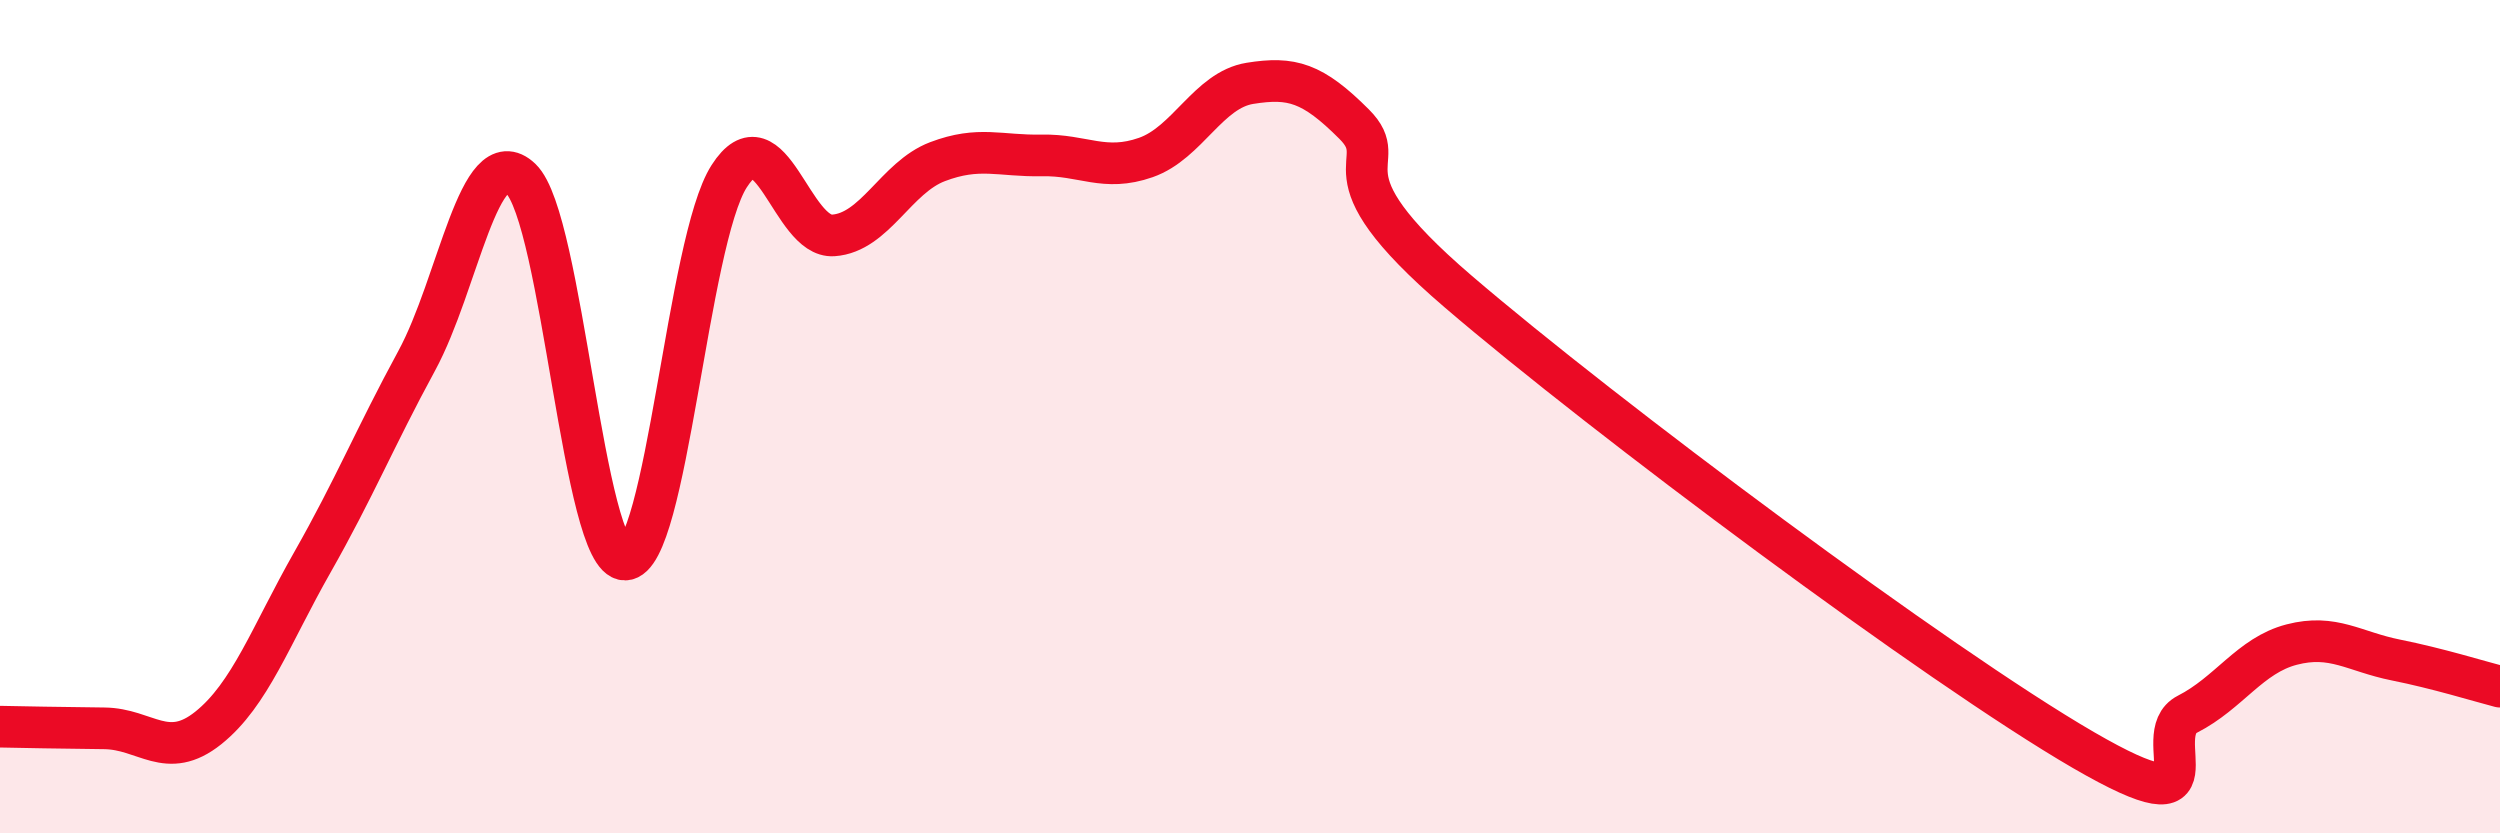 
    <svg width="60" height="20" viewBox="0 0 60 20" xmlns="http://www.w3.org/2000/svg">
      <path
        d="M 0,17.44 C 0.5,17.45 1.5,17.47 2.5,17.48 C 3.5,17.49 4,18.27 5,17.47 C 6,16.67 6.5,15.25 7.5,13.49 C 8.5,11.73 9,10.5 10,8.66 C 11,6.82 11.5,3.34 12.5,4.29 C 13.5,5.24 14,13.44 15,13.43 C 16,13.42 16.5,5.79 17.5,4.23 C 18.5,2.67 19,5.72 20,5.65 C 21,5.58 21.5,4.26 22.5,3.88 C 23.5,3.5 24,3.75 25,3.73 C 26,3.71 26.5,4.13 27.5,3.78 C 28.5,3.43 29,2.16 30,2 C 31,1.84 31.5,1.98 32.5,2.98 C 33.5,3.98 31.5,4 35,7 C 38.5,10 46.5,15.97 50,18 C 53.5,20.03 51.5,17.65 52.5,17.14 C 53.5,16.63 54,15.73 55,15.47 C 56,15.21 56.5,15.64 57.5,15.84 C 58.5,16.04 59.5,16.35 60,16.48L60 20L0 20Z"
        fill="#EB0A25"
        opacity="0.1"
        stroke-linecap="round"
        stroke-linejoin="round"
      />
      <path
        d="M 0,17.44 C 0.5,17.45 1.5,17.47 2.5,17.48 C 3.5,17.49 4,18.27 5,17.47 C 6,16.67 6.5,15.25 7.5,13.49 C 8.5,11.73 9,10.5 10,8.66 C 11,6.82 11.5,3.34 12.5,4.29 C 13.5,5.24 14,13.44 15,13.43 C 16,13.42 16.5,5.79 17.5,4.23 C 18.5,2.67 19,5.72 20,5.65 C 21,5.58 21.5,4.26 22.5,3.88 C 23.5,3.5 24,3.75 25,3.73 C 26,3.71 26.5,4.13 27.5,3.78 C 28.5,3.43 29,2.16 30,2 C 31,1.84 31.5,1.98 32.5,2.98 C 33.5,3.98 31.5,4 35,7 C 38.5,10 46.5,15.97 50,18 C 53.5,20.03 51.5,17.65 52.5,17.14 C 53.5,16.63 54,15.73 55,15.47 C 56,15.21 56.5,15.64 57.5,15.84 C 58.5,16.04 59.5,16.35 60,16.48"
        stroke="#EB0A25"
        stroke-width="1"
        fill="none"
        stroke-linecap="round"
        stroke-linejoin="round"
      />
    </svg>
  